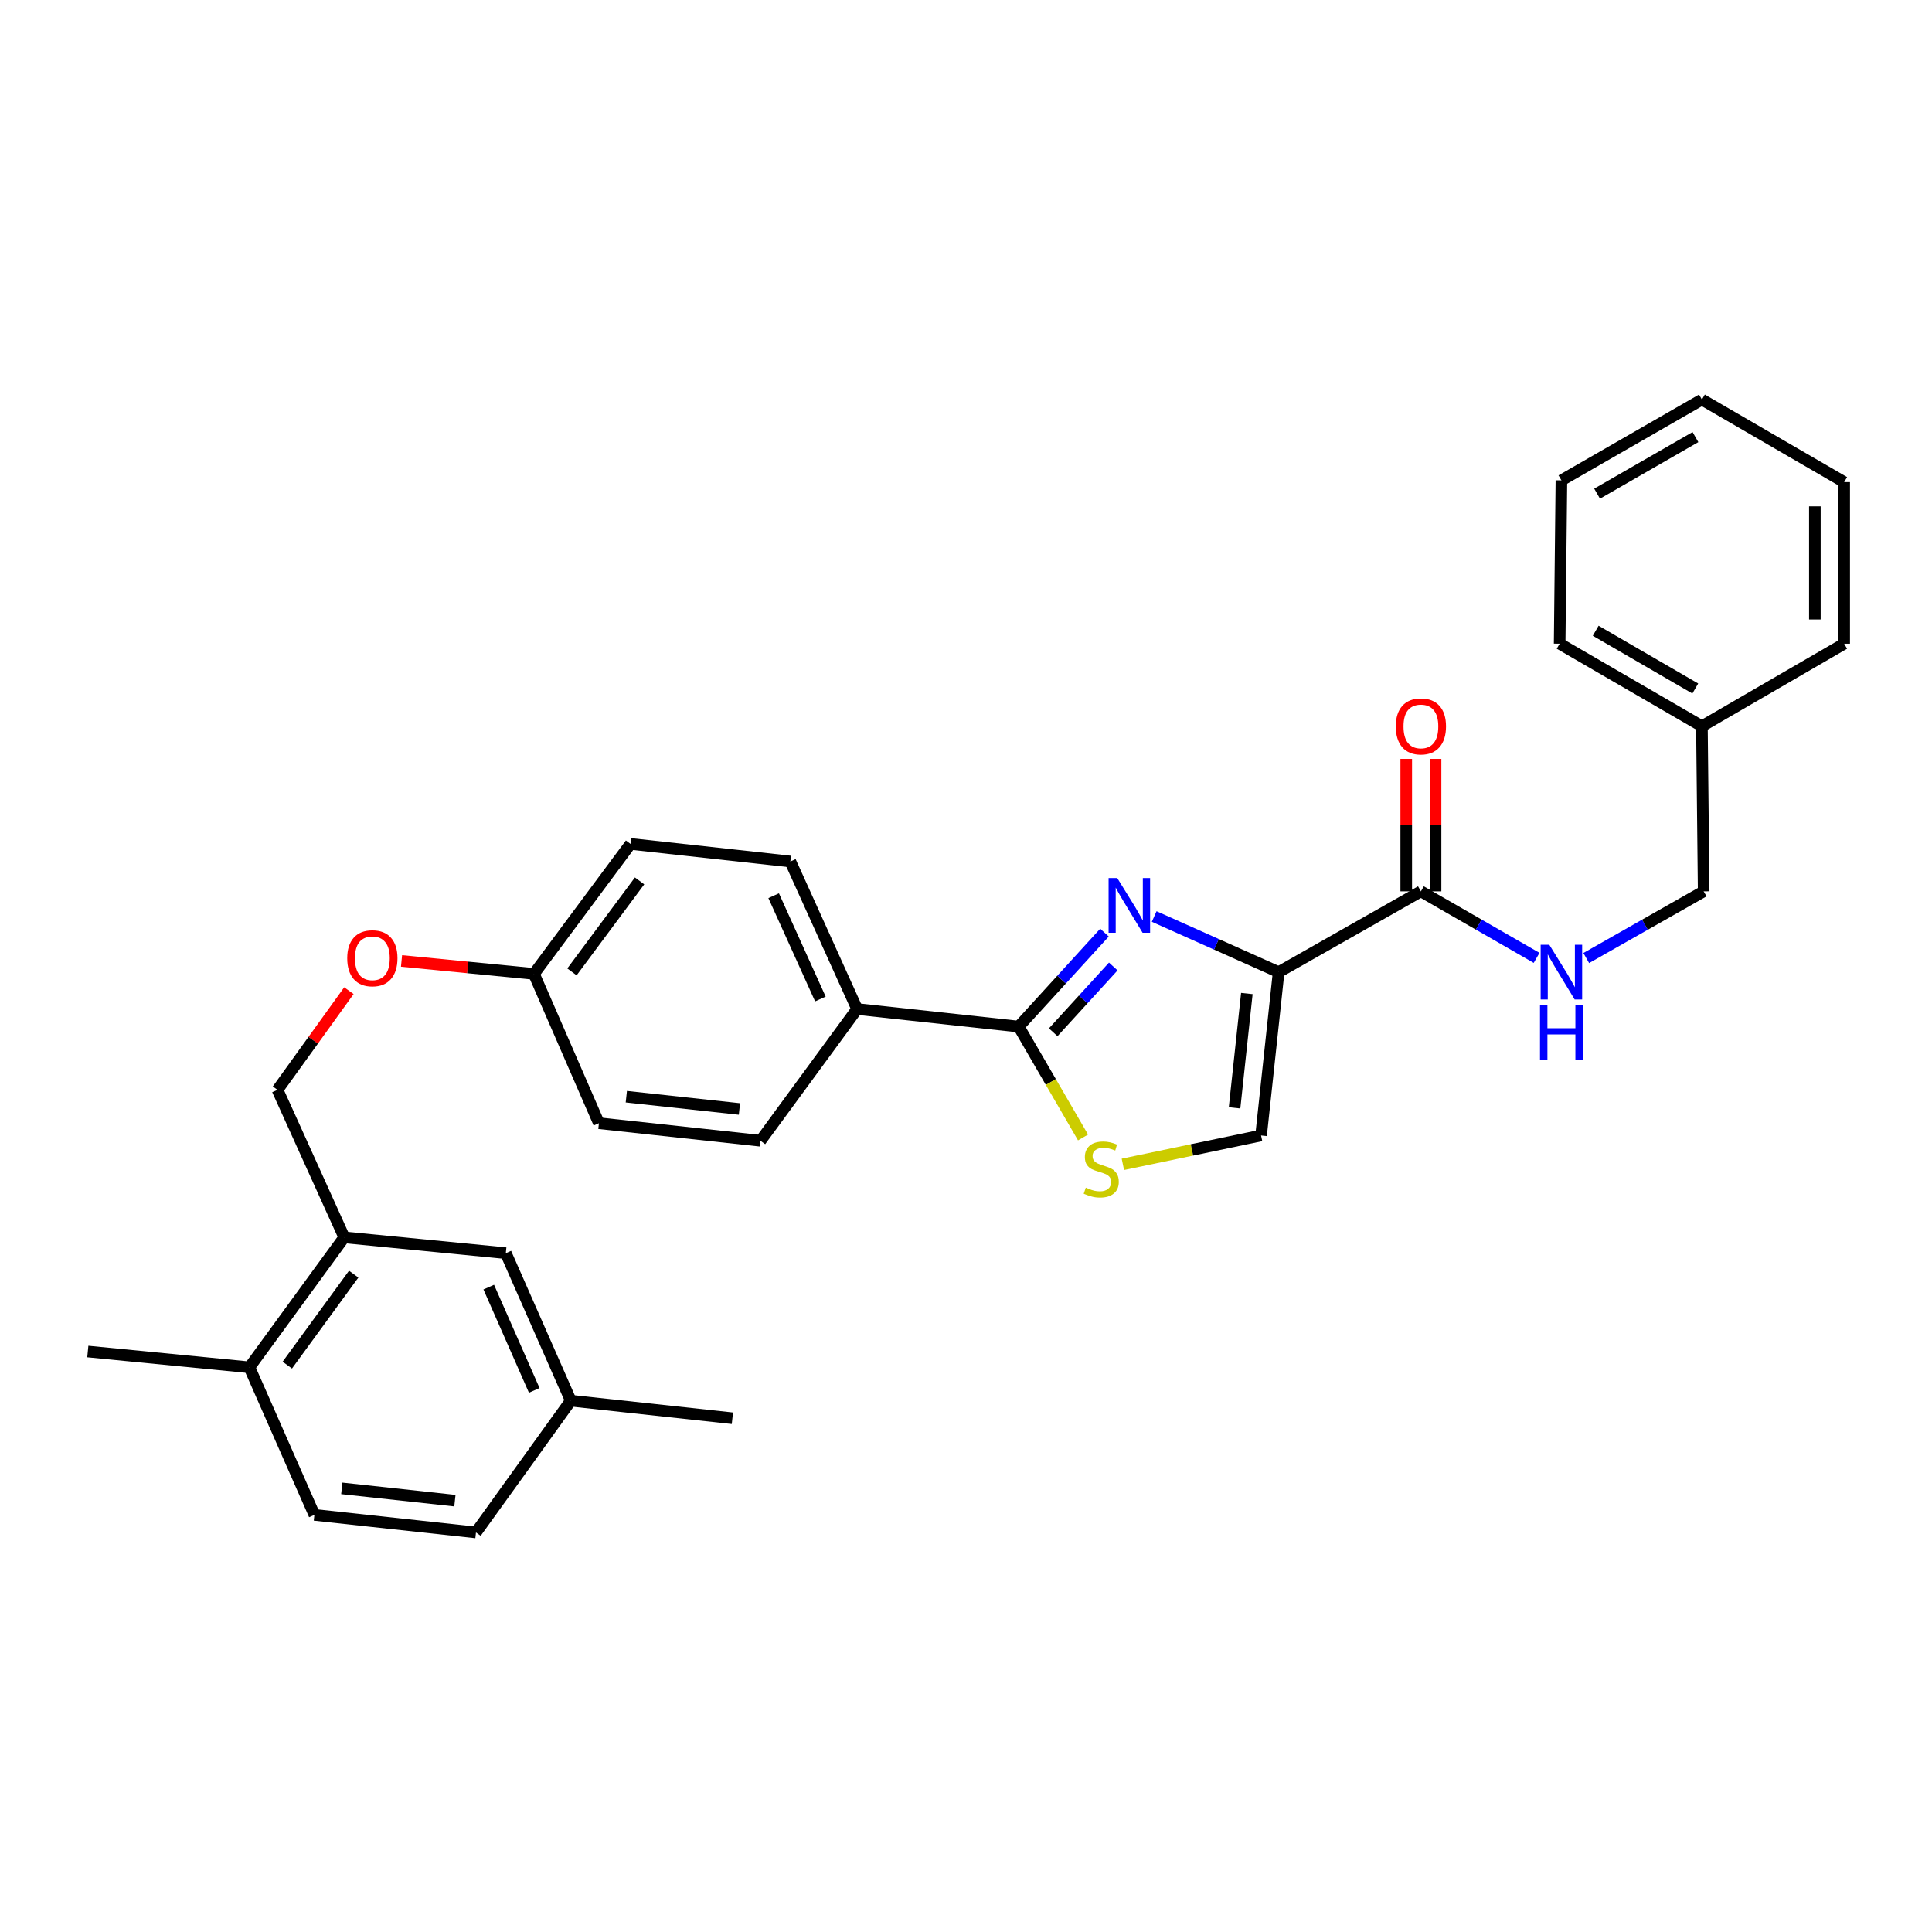 <?xml version='1.0' encoding='iso-8859-1'?>
<svg version='1.1' baseProfile='full'
              xmlns='http://www.w3.org/2000/svg'
                      xmlns:rdkit='http://www.rdkit.org/xml'
                      xmlns:xlink='http://www.w3.org/1999/xlink'
                  xml:space='preserve'
width='1000px' height='1000px' viewBox='0 0 1000 1000'>
<!-- END OF HEADER -->
<rect style='opacity:1.0;fill:#FFFFFF;stroke:none' width='1000' height='1000' x='0' y='0'> </rect>
<path class='bond-0' d='M 880.908,375.908 L 881.819,461.365' style='fill:none;fill-rule:evenodd;stroke:#000000;stroke-width:6px;stroke-linecap:butt;stroke-linejoin:miter;stroke-opacity:1' />
<path class='bond-1' d='M 880.908,375.908 L 807.271,333.184' style='fill:none;fill-rule:evenodd;stroke:#000000;stroke-width:6px;stroke-linecap:butt;stroke-linejoin:miter;stroke-opacity:1' />
<path class='bond-1' d='M 877.478,356.374 L 825.931,326.468' style='fill:none;fill-rule:evenodd;stroke:#000000;stroke-width:6px;stroke-linecap:butt;stroke-linejoin:miter;stroke-opacity:1' />
<path class='bond-2' d='M 880.908,375.908 L 954.545,333.184' style='fill:none;fill-rule:evenodd;stroke:#000000;stroke-width:6px;stroke-linecap:butt;stroke-linejoin:miter;stroke-opacity:1' />
<path class='bond-3' d='M 735.454,461.365 L 765.399,478.581' style='fill:none;fill-rule:evenodd;stroke:#000000;stroke-width:6px;stroke-linecap:butt;stroke-linejoin:miter;stroke-opacity:1' />
<path class='bond-3' d='M 765.399,478.581 L 795.344,495.798' style='fill:none;fill-rule:evenodd;stroke:#0000FF;stroke-width:6px;stroke-linecap:butt;stroke-linejoin:miter;stroke-opacity:1' />
<path class='bond-4' d='M 743.041,461.365 L 743.041,427.085' style='fill:none;fill-rule:evenodd;stroke:#000000;stroke-width:6px;stroke-linecap:butt;stroke-linejoin:miter;stroke-opacity:1' />
<path class='bond-4' d='M 743.041,427.085 L 743.041,392.805' style='fill:none;fill-rule:evenodd;stroke:#FF0000;stroke-width:6px;stroke-linecap:butt;stroke-linejoin:miter;stroke-opacity:1' />
<path class='bond-4' d='M 727.867,461.365 L 727.867,427.085' style='fill:none;fill-rule:evenodd;stroke:#000000;stroke-width:6px;stroke-linecap:butt;stroke-linejoin:miter;stroke-opacity:1' />
<path class='bond-4' d='M 727.867,427.085 L 727.867,392.805' style='fill:none;fill-rule:evenodd;stroke:#FF0000;stroke-width:6px;stroke-linecap:butt;stroke-linejoin:miter;stroke-opacity:1' />
<path class='bond-5' d='M 735.454,461.365 L 661.817,503.178' style='fill:none;fill-rule:evenodd;stroke:#000000;stroke-width:6px;stroke-linecap:butt;stroke-linejoin:miter;stroke-opacity:1' />
<path class='bond-6' d='M 821.038,495.878 L 851.428,478.621' style='fill:none;fill-rule:evenodd;stroke:#0000FF;stroke-width:6px;stroke-linecap:butt;stroke-linejoin:miter;stroke-opacity:1' />
<path class='bond-6' d='M 851.428,478.621 L 881.819,461.365' style='fill:none;fill-rule:evenodd;stroke:#000000;stroke-width:6px;stroke-linecap:butt;stroke-linejoin:miter;stroke-opacity:1' />
<path class='bond-7' d='M 527.272,531.36 L 543.923,560.055' style='fill:none;fill-rule:evenodd;stroke:#000000;stroke-width:6px;stroke-linecap:butt;stroke-linejoin:miter;stroke-opacity:1' />
<path class='bond-7' d='M 543.923,560.055 L 560.575,588.749' style='fill:none;fill-rule:evenodd;stroke:#CCCC00;stroke-width:6px;stroke-linecap:butt;stroke-linejoin:miter;stroke-opacity:1' />
<path class='bond-8' d='M 527.272,531.36 L 549.477,507.043' style='fill:none;fill-rule:evenodd;stroke:#000000;stroke-width:6px;stroke-linecap:butt;stroke-linejoin:miter;stroke-opacity:1' />
<path class='bond-8' d='M 549.477,507.043 L 571.683,482.726' style='fill:none;fill-rule:evenodd;stroke:#0000FF;stroke-width:6px;stroke-linecap:butt;stroke-linejoin:miter;stroke-opacity:1' />
<path class='bond-8' d='M 545.138,534.297 L 560.682,517.276' style='fill:none;fill-rule:evenodd;stroke:#000000;stroke-width:6px;stroke-linecap:butt;stroke-linejoin:miter;stroke-opacity:1' />
<path class='bond-8' d='M 560.682,517.276 L 576.226,500.254' style='fill:none;fill-rule:evenodd;stroke:#0000FF;stroke-width:6px;stroke-linecap:butt;stroke-linejoin:miter;stroke-opacity:1' />
<path class='bond-9' d='M 527.272,531.36 L 443.636,522.272' style='fill:none;fill-rule:evenodd;stroke:#000000;stroke-width:6px;stroke-linecap:butt;stroke-linejoin:miter;stroke-opacity:1' />
<path class='bond-10' d='M 581.197,602.66 L 616.963,595.192' style='fill:none;fill-rule:evenodd;stroke:#CCCC00;stroke-width:6px;stroke-linecap:butt;stroke-linejoin:miter;stroke-opacity:1' />
<path class='bond-10' d='M 616.963,595.192 L 652.729,587.724' style='fill:none;fill-rule:evenodd;stroke:#000000;stroke-width:6px;stroke-linecap:butt;stroke-linejoin:miter;stroke-opacity:1' />
<path class='bond-11' d='M 652.729,587.724 L 661.817,503.178' style='fill:none;fill-rule:evenodd;stroke:#000000;stroke-width:6px;stroke-linecap:butt;stroke-linejoin:miter;stroke-opacity:1' />
<path class='bond-11' d='M 639.005,573.421 L 645.366,514.238' style='fill:none;fill-rule:evenodd;stroke:#000000;stroke-width:6px;stroke-linecap:butt;stroke-linejoin:miter;stroke-opacity:1' />
<path class='bond-12' d='M 661.817,503.178 L 629.609,488.782' style='fill:none;fill-rule:evenodd;stroke:#000000;stroke-width:6px;stroke-linecap:butt;stroke-linejoin:miter;stroke-opacity:1' />
<path class='bond-12' d='M 629.609,488.782 L 597.402,474.386' style='fill:none;fill-rule:evenodd;stroke:#0000FF;stroke-width:6px;stroke-linecap:butt;stroke-linejoin:miter;stroke-opacity:1' />
<path class='bond-13' d='M 162.726,784.096 L 246.362,793.184' style='fill:none;fill-rule:evenodd;stroke:#000000;stroke-width:6px;stroke-linecap:butt;stroke-linejoin:miter;stroke-opacity:1' />
<path class='bond-13' d='M 176.911,770.374 L 235.456,776.735' style='fill:none;fill-rule:evenodd;stroke:#000000;stroke-width:6px;stroke-linecap:butt;stroke-linejoin:miter;stroke-opacity:1' />
<path class='bond-14' d='M 162.726,784.096 L 129.09,707.727' style='fill:none;fill-rule:evenodd;stroke:#000000;stroke-width:6px;stroke-linecap:butt;stroke-linejoin:miter;stroke-opacity:1' />
<path class='bond-15' d='M 207.83,497.388 L 242.098,500.738' style='fill:none;fill-rule:evenodd;stroke:#FF0000;stroke-width:6px;stroke-linecap:butt;stroke-linejoin:miter;stroke-opacity:1' />
<path class='bond-15' d='M 242.098,500.738 L 276.365,504.089' style='fill:none;fill-rule:evenodd;stroke:#000000;stroke-width:6px;stroke-linecap:butt;stroke-linejoin:miter;stroke-opacity:1' />
<path class='bond-16' d='M 180.588,512.772 L 162.11,538.433' style='fill:none;fill-rule:evenodd;stroke:#FF0000;stroke-width:6px;stroke-linecap:butt;stroke-linejoin:miter;stroke-opacity:1' />
<path class='bond-16' d='M 162.11,538.433 L 143.632,564.094' style='fill:none;fill-rule:evenodd;stroke:#000000;stroke-width:6px;stroke-linecap:butt;stroke-linejoin:miter;stroke-opacity:1' />
<path class='bond-17' d='M 246.362,793.184 L 295.451,725.001' style='fill:none;fill-rule:evenodd;stroke:#000000;stroke-width:6px;stroke-linecap:butt;stroke-linejoin:miter;stroke-opacity:1' />
<path class='bond-18' d='M 326.364,436.816 L 276.365,504.089' style='fill:none;fill-rule:evenodd;stroke:#000000;stroke-width:6px;stroke-linecap:butt;stroke-linejoin:miter;stroke-opacity:1' />
<path class='bond-18' d='M 331.043,455.959 L 296.044,503.049' style='fill:none;fill-rule:evenodd;stroke:#000000;stroke-width:6px;stroke-linecap:butt;stroke-linejoin:miter;stroke-opacity:1' />
<path class='bond-19' d='M 326.364,436.816 L 409.089,445.912' style='fill:none;fill-rule:evenodd;stroke:#000000;stroke-width:6px;stroke-linecap:butt;stroke-linejoin:miter;stroke-opacity:1' />
<path class='bond-20' d='M 276.365,504.089 L 310.001,581.368' style='fill:none;fill-rule:evenodd;stroke:#000000;stroke-width:6px;stroke-linecap:butt;stroke-linejoin:miter;stroke-opacity:1' />
<path class='bond-21' d='M 310.001,581.368 L 393.637,590.456' style='fill:none;fill-rule:evenodd;stroke:#000000;stroke-width:6px;stroke-linecap:butt;stroke-linejoin:miter;stroke-opacity:1' />
<path class='bond-21' d='M 324.186,567.646 L 382.731,574.007' style='fill:none;fill-rule:evenodd;stroke:#000000;stroke-width:6px;stroke-linecap:butt;stroke-linejoin:miter;stroke-opacity:1' />
<path class='bond-22' d='M 393.637,590.456 L 443.636,522.272' style='fill:none;fill-rule:evenodd;stroke:#000000;stroke-width:6px;stroke-linecap:butt;stroke-linejoin:miter;stroke-opacity:1' />
<path class='bond-23' d='M 443.636,522.272 L 409.089,445.912' style='fill:none;fill-rule:evenodd;stroke:#000000;stroke-width:6px;stroke-linecap:butt;stroke-linejoin:miter;stroke-opacity:1' />
<path class='bond-23' d='M 424.629,517.073 L 400.446,463.621' style='fill:none;fill-rule:evenodd;stroke:#000000;stroke-width:6px;stroke-linecap:butt;stroke-linejoin:miter;stroke-opacity:1' />
<path class='bond-24' d='M 295.451,725.001 L 261.814,648.64' style='fill:none;fill-rule:evenodd;stroke:#000000;stroke-width:6px;stroke-linecap:butt;stroke-linejoin:miter;stroke-opacity:1' />
<path class='bond-24' d='M 276.519,719.664 L 252.973,666.212' style='fill:none;fill-rule:evenodd;stroke:#000000;stroke-width:6px;stroke-linecap:butt;stroke-linejoin:miter;stroke-opacity:1' />
<path class='bond-25' d='M 295.451,725.001 L 379.086,734.089' style='fill:none;fill-rule:evenodd;stroke:#000000;stroke-width:6px;stroke-linecap:butt;stroke-linejoin:miter;stroke-opacity:1' />
<path class='bond-26' d='M 261.814,648.64 L 178.179,640.455' style='fill:none;fill-rule:evenodd;stroke:#000000;stroke-width:6px;stroke-linecap:butt;stroke-linejoin:miter;stroke-opacity:1' />
<path class='bond-27' d='M 178.179,640.455 L 129.09,707.727' style='fill:none;fill-rule:evenodd;stroke:#000000;stroke-width:6px;stroke-linecap:butt;stroke-linejoin:miter;stroke-opacity:1' />
<path class='bond-27' d='M 183.073,659.49 L 148.711,706.581' style='fill:none;fill-rule:evenodd;stroke:#000000;stroke-width:6px;stroke-linecap:butt;stroke-linejoin:miter;stroke-opacity:1' />
<path class='bond-28' d='M 178.179,640.455 L 143.632,564.094' style='fill:none;fill-rule:evenodd;stroke:#000000;stroke-width:6px;stroke-linecap:butt;stroke-linejoin:miter;stroke-opacity:1' />
<path class='bond-29' d='M 129.09,707.727 L 45.455,699.55' style='fill:none;fill-rule:evenodd;stroke:#000000;stroke-width:6px;stroke-linecap:butt;stroke-linejoin:miter;stroke-opacity:1' />
<path class='bond-30' d='M 807.271,333.184 L 808.181,248.638' style='fill:none;fill-rule:evenodd;stroke:#000000;stroke-width:6px;stroke-linecap:butt;stroke-linejoin:miter;stroke-opacity:1' />
<path class='bond-31' d='M 954.545,333.184 L 954.545,249.54' style='fill:none;fill-rule:evenodd;stroke:#000000;stroke-width:6px;stroke-linecap:butt;stroke-linejoin:miter;stroke-opacity:1' />
<path class='bond-31' d='M 939.371,320.638 L 939.371,262.087' style='fill:none;fill-rule:evenodd;stroke:#000000;stroke-width:6px;stroke-linecap:butt;stroke-linejoin:miter;stroke-opacity:1' />
<path class='bond-32' d='M 808.181,248.638 L 880.908,206.816' style='fill:none;fill-rule:evenodd;stroke:#000000;stroke-width:6px;stroke-linecap:butt;stroke-linejoin:miter;stroke-opacity:1' />
<path class='bond-32' d='M 826.655,255.519 L 877.564,226.244' style='fill:none;fill-rule:evenodd;stroke:#000000;stroke-width:6px;stroke-linecap:butt;stroke-linejoin:miter;stroke-opacity:1' />
<path class='bond-33' d='M 954.545,249.54 L 880.908,206.816' style='fill:none;fill-rule:evenodd;stroke:#000000;stroke-width:6px;stroke-linecap:butt;stroke-linejoin:miter;stroke-opacity:1' />
<path  class='atom-2' d='M 801.921 489.018
L 811.201 504.018
Q 812.121 505.498, 813.601 508.178
Q 815.081 510.858, 815.161 511.018
L 815.161 489.018
L 818.921 489.018
L 818.921 517.338
L 815.041 517.338
L 805.081 500.938
Q 803.921 499.018, 802.681 496.818
Q 801.481 494.618, 801.121 493.938
L 801.121 517.338
L 797.441 517.338
L 797.441 489.018
L 801.921 489.018
' fill='#0000FF'/>
<path  class='atom-2' d='M 797.101 520.17
L 800.941 520.17
L 800.941 532.21
L 815.421 532.21
L 815.421 520.17
L 819.261 520.17
L 819.261 548.49
L 815.421 548.49
L 815.421 535.41
L 800.941 535.41
L 800.941 548.49
L 797.101 548.49
L 797.101 520.17
' fill='#0000FF'/>
<path  class='atom-3' d='M 722.454 375.988
Q 722.454 369.188, 725.814 365.388
Q 729.174 361.588, 735.454 361.588
Q 741.734 361.588, 745.094 365.388
Q 748.454 369.188, 748.454 375.988
Q 748.454 382.868, 745.054 386.788
Q 741.654 390.668, 735.454 390.668
Q 729.214 390.668, 725.814 386.788
Q 722.454 382.908, 722.454 375.988
M 735.454 387.468
Q 739.774 387.468, 742.094 384.588
Q 744.454 381.668, 744.454 375.988
Q 744.454 370.428, 742.094 367.628
Q 739.774 364.788, 735.454 364.788
Q 731.134 364.788, 728.774 367.588
Q 726.454 370.388, 726.454 375.988
Q 726.454 381.708, 728.774 384.588
Q 731.134 387.468, 735.454 387.468
' fill='#FF0000'/>
<path  class='atom-6' d='M 562.004 614.718
Q 562.324 614.838, 563.644 615.398
Q 564.964 615.958, 566.404 616.318
Q 567.884 616.638, 569.324 616.638
Q 572.004 616.638, 573.564 615.358
Q 575.124 614.038, 575.124 611.758
Q 575.124 610.198, 574.324 609.238
Q 573.564 608.278, 572.364 607.758
Q 571.164 607.238, 569.164 606.638
Q 566.644 605.878, 565.124 605.158
Q 563.644 604.438, 562.564 602.918
Q 561.524 601.398, 561.524 598.838
Q 561.524 595.278, 563.924 593.078
Q 566.364 590.878, 571.164 590.878
Q 574.444 590.878, 578.164 592.438
L 577.244 595.518
Q 573.844 594.118, 571.284 594.118
Q 568.524 594.118, 567.004 595.278
Q 565.484 596.398, 565.524 598.358
Q 565.524 599.878, 566.284 600.798
Q 567.084 601.718, 568.204 602.238
Q 569.364 602.758, 571.284 603.358
Q 573.844 604.158, 575.364 604.958
Q 576.884 605.758, 577.964 607.398
Q 579.084 608.998, 579.084 611.758
Q 579.084 615.678, 576.444 617.798
Q 573.844 619.878, 569.484 619.878
Q 566.964 619.878, 565.044 619.318
Q 563.164 618.798, 560.924 617.878
L 562.004 614.718
' fill='#CCCC00'/>
<path  class='atom-9' d='M 578.286 454.48
L 587.566 469.48
Q 588.486 470.96, 589.966 473.64
Q 591.446 476.32, 591.526 476.48
L 591.526 454.48
L 595.286 454.48
L 595.286 482.8
L 591.406 482.8
L 581.446 466.4
Q 580.286 464.48, 579.046 462.28
Q 577.846 460.08, 577.486 459.4
L 577.486 482.8
L 573.806 482.8
L 573.806 454.48
L 578.286 454.48
' fill='#0000FF'/>
<path  class='atom-11' d='M 179.729 495.991
Q 179.729 489.191, 183.089 485.391
Q 186.449 481.591, 192.729 481.591
Q 199.009 481.591, 202.369 485.391
Q 205.729 489.191, 205.729 495.991
Q 205.729 502.871, 202.329 506.791
Q 198.929 510.671, 192.729 510.671
Q 186.489 510.671, 183.089 506.791
Q 179.729 502.911, 179.729 495.991
M 192.729 507.471
Q 197.049 507.471, 199.369 504.591
Q 201.729 501.671, 201.729 495.991
Q 201.729 490.431, 199.369 487.631
Q 197.049 484.791, 192.729 484.791
Q 188.409 484.791, 186.049 487.591
Q 183.729 490.391, 183.729 495.991
Q 183.729 501.711, 186.049 504.591
Q 188.409 507.471, 192.729 507.471
' fill='#FF0000'/>
</svg>

